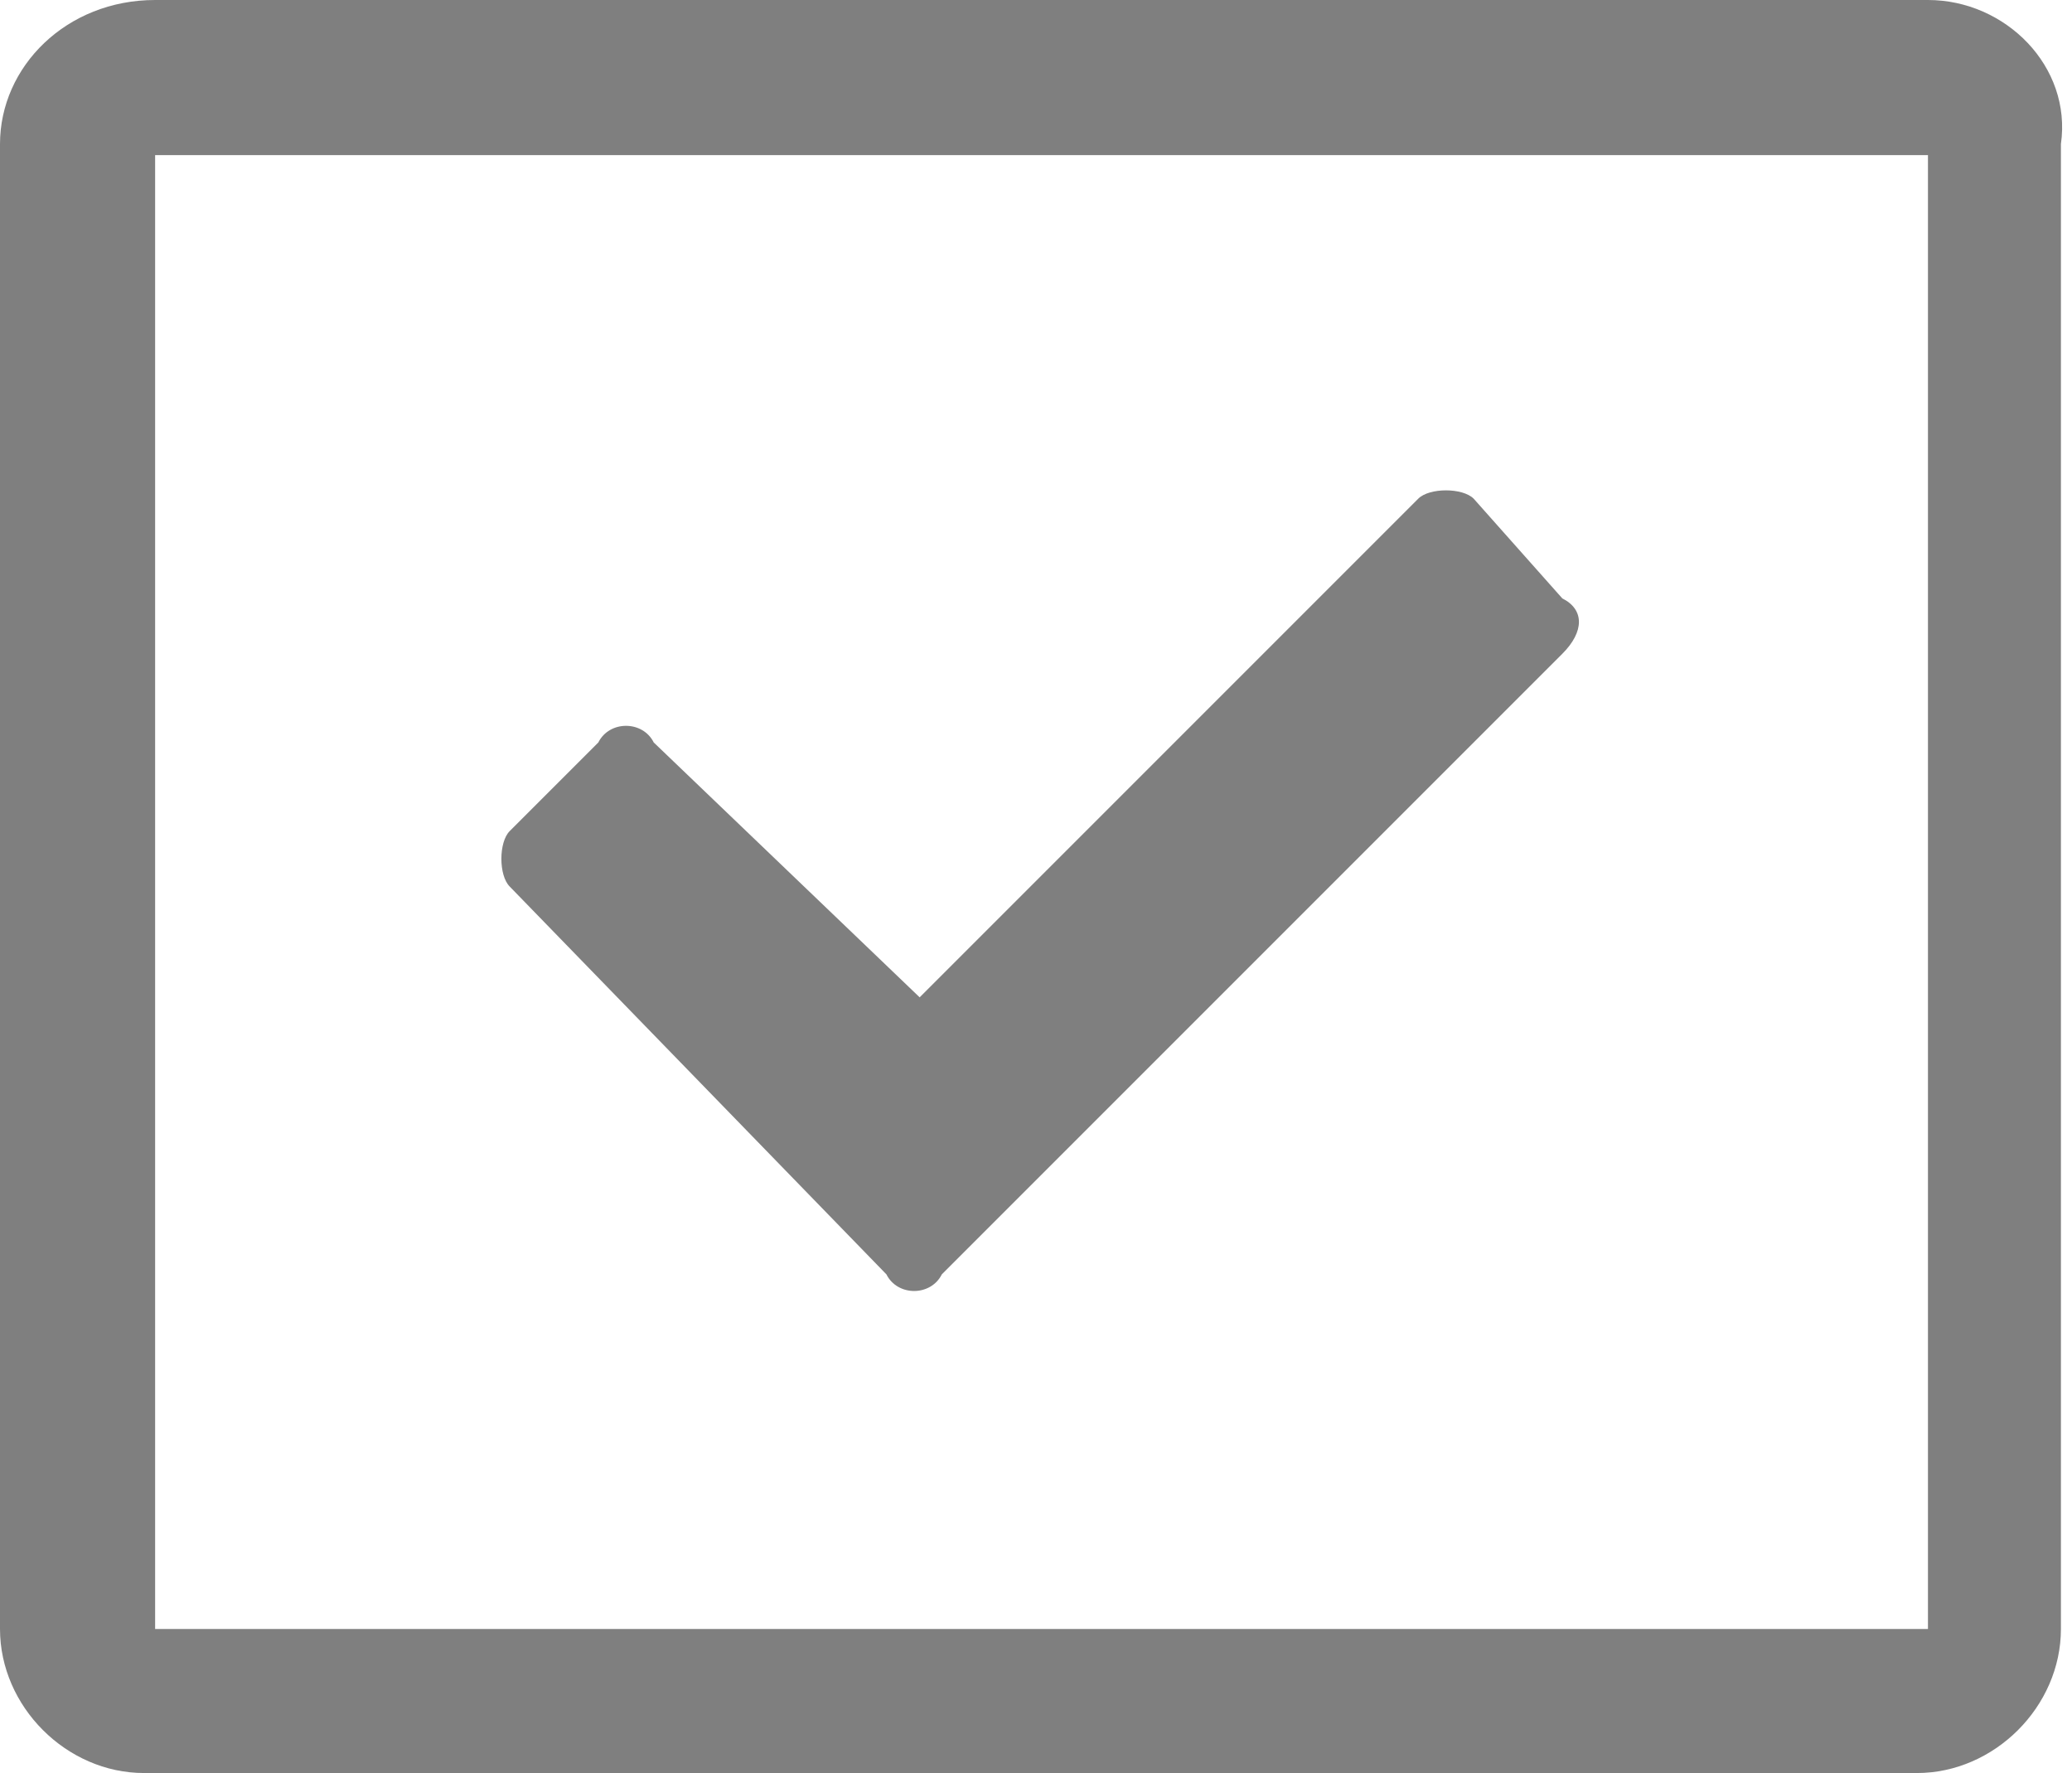 <?xml version="1.0" encoding="utf-8"?>
<!-- Generator: Adobe Illustrator 20.0.0, SVG Export Plug-In . SVG Version: 6.00 Build 0)  -->
<svg version="1.1" id="Ebene_1" xmlns="http://www.w3.org/2000/svg" xmlns:xlink="http://www.w3.org/1999/xlink" x="0px" y="0px"
	 viewBox="0 0 18.7 16" style="enable-background:new 0 0 18.7 16;" xml:space="preserve">
<style type="text/css">
	.st0{fill:#7F7F7F;}
	.st1{fill-rule:evenodd;clip-rule:evenodd;fill:#7F7F7F;}
</style>
<g>
	<g>
		<g>
			<path class="st0" d="M13.3,4.5c-0.1-0.1-0.4-0.1-0.5,0L8.3,9L5.9,6.7c-0.1-0.2-0.4-0.2-0.5,0L4.6,7.5c-0.1,0.1-0.1,0.4,0,0.5
				L8,11.5c0.1,0.2,0.4,0.2,0.5,0l5.6-5.6c0.2-0.2,0.2-0.4,0-0.5L13.3,4.5z"/>
		</g>
	</g>
	<g>
		<g>
			<g>
				<path class="st1" d="M17.4,0h-16C0.6,0,0,0.6,0,1.3v13.4C0,15.4,0.6,16,1.3,16h16c0.7,0,1.3-0.6,1.3-1.3V1.3
					C18.7,0.6,18.1,0,17.4,0z M17.4,14.7h-16V1.4h16V14.7z"/>
			</g>
		</g>
	</g>
</g>
</svg>
